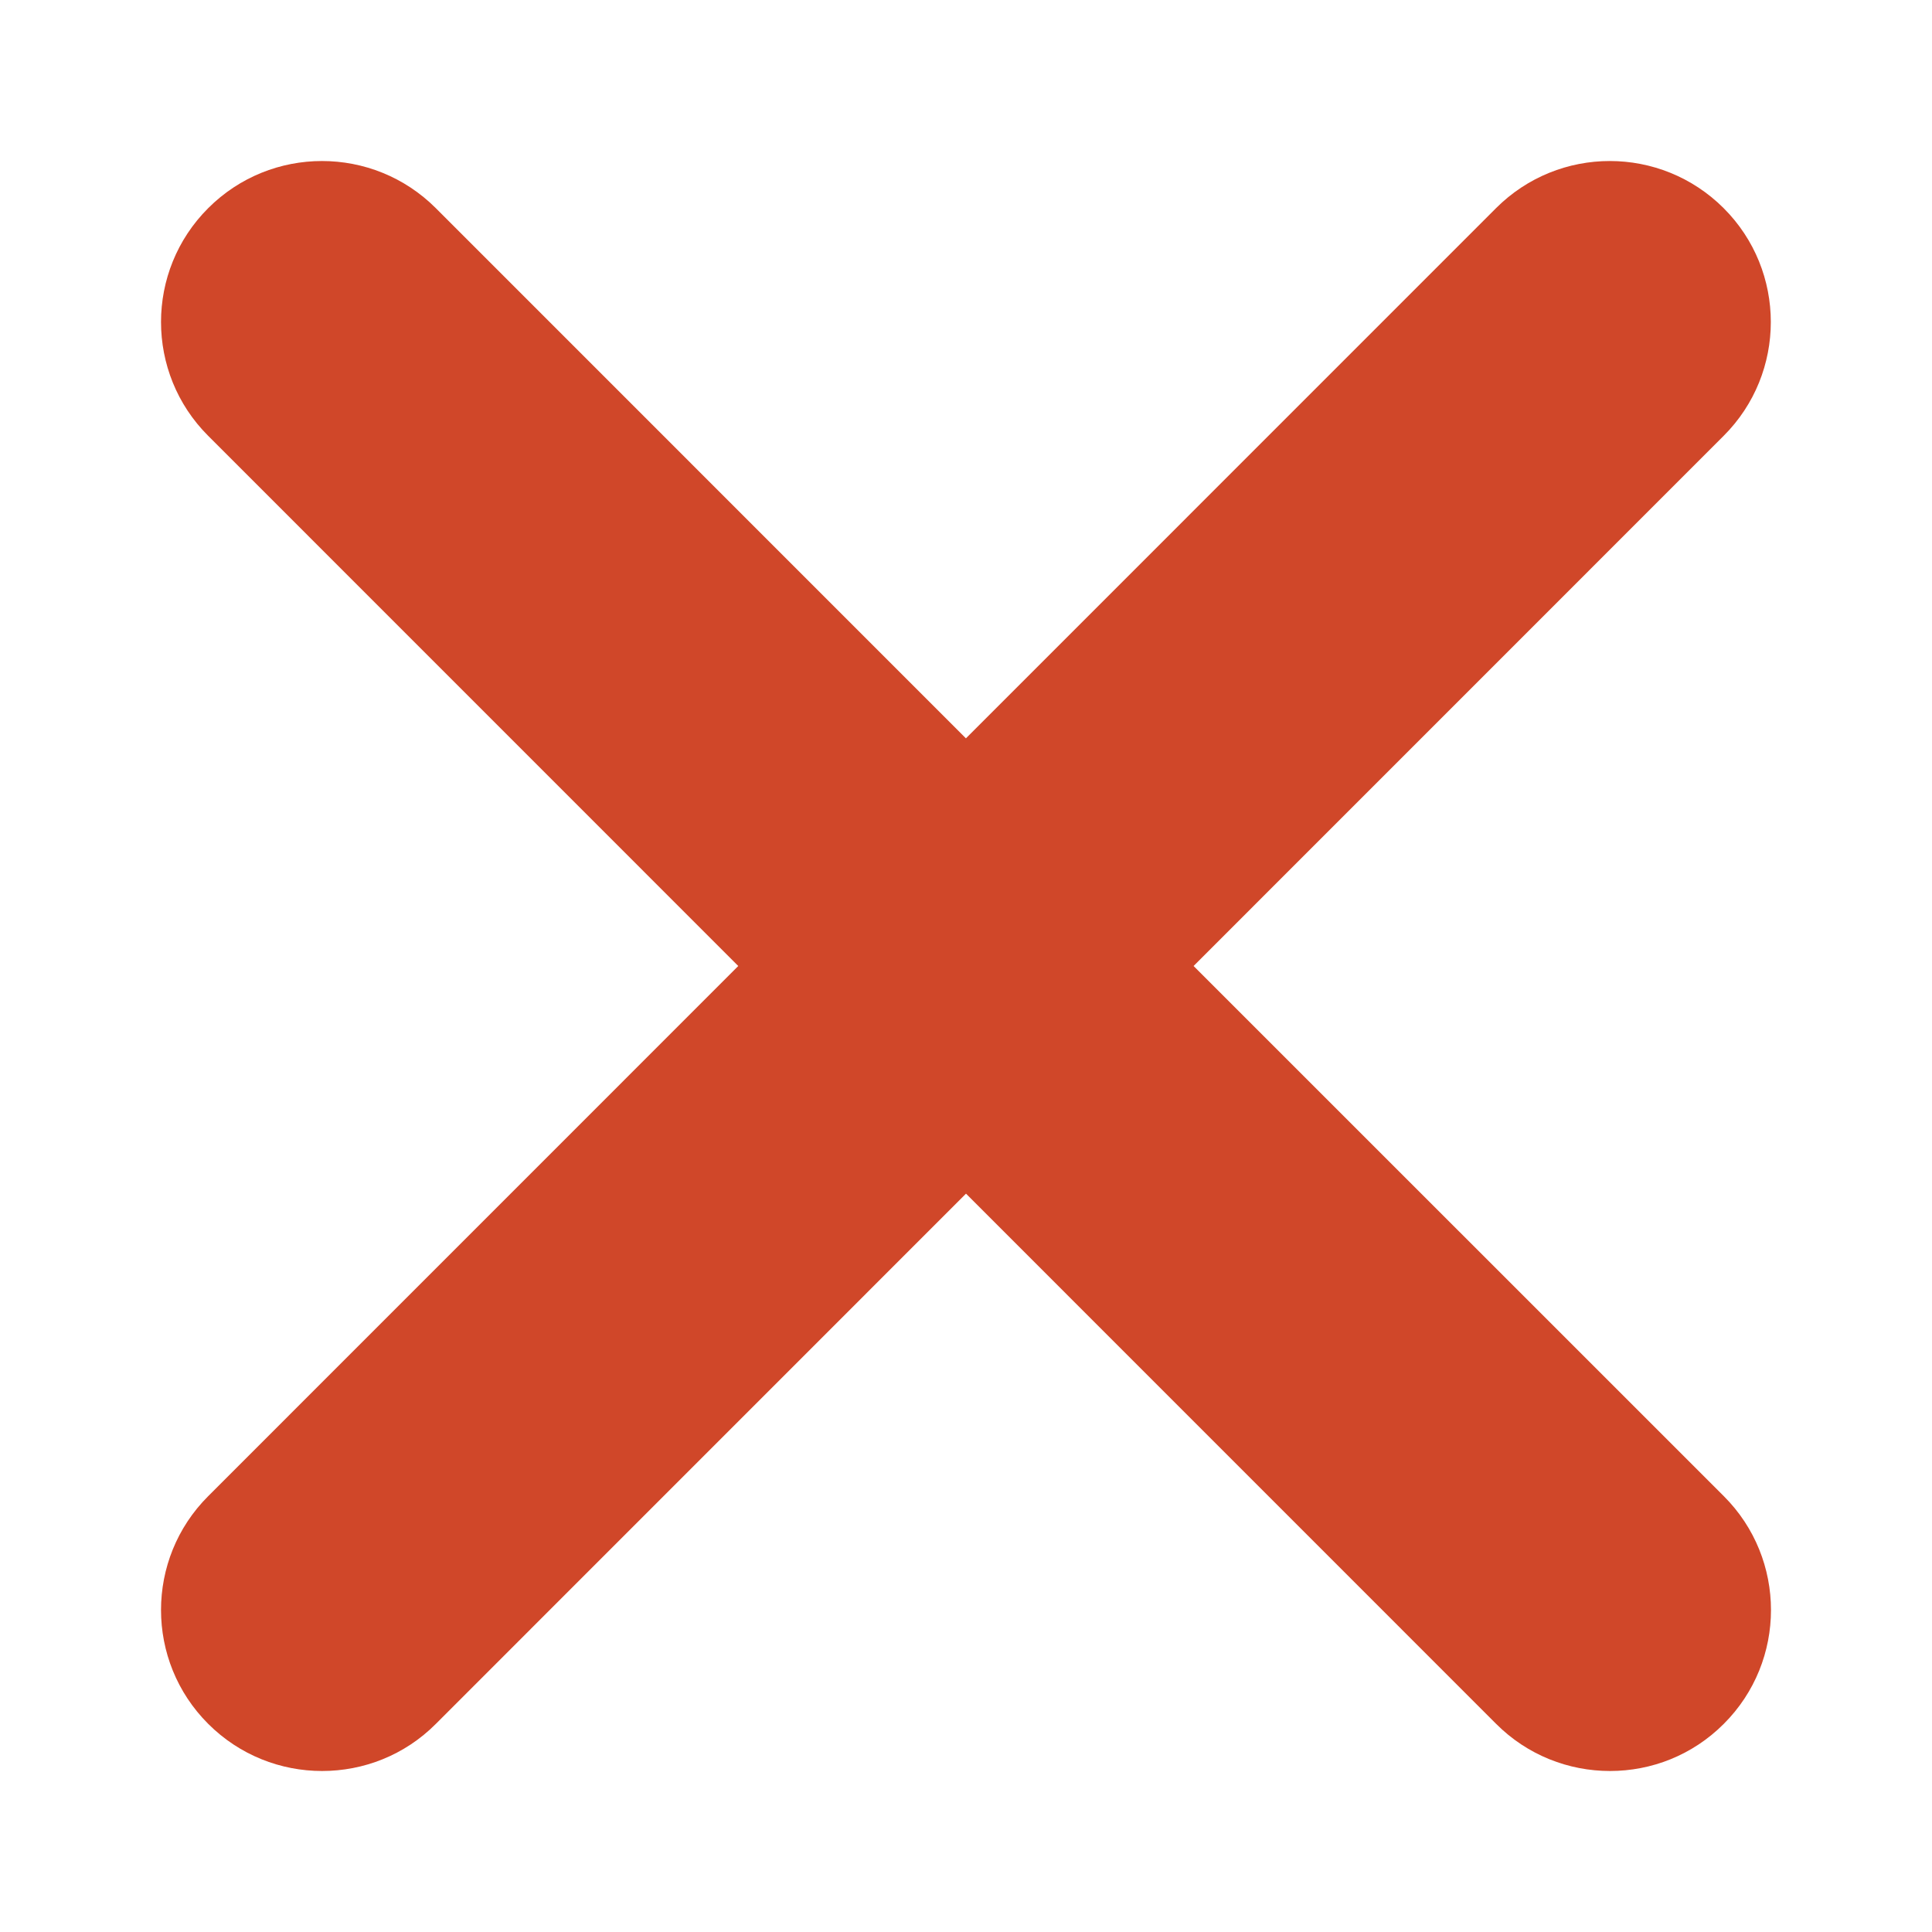 <svg width="24" height="24" viewBox="0 0 24 24" xmlns="http://www.w3.org/2000/svg"><path d="M12.827,10 L19.412,3.414 C20.193,2.634 20.193,1.366 19.412,0.586 C18.63,-0.195 17.365,-0.195 16.584,0.586 L9.999,7.172 L3.414,0.586 C2.633,-0.195 1.367,-0.195 0.586,0.586 C-0.195,1.366 -0.195,2.634 0.586,3.414 L7.171,10 L0.586,16.586 C-0.195,17.366 -0.195,18.634 0.586,19.414 C0.977,19.805 1.489,20 2.001,20 C2.513,20 3.025,19.806 3.415,19.414 L10,12.828 L16.585,19.414 C16.975,19.805 17.488,20 18,20 C18.512,20 19.023,19.806 19.414,19.414 C20.195,18.634 20.195,17.366 19.414,16.586 L12.827,10 Z" transform="translate(2 2)" fill="#D04729" fill-rule="evenodd"/></svg>